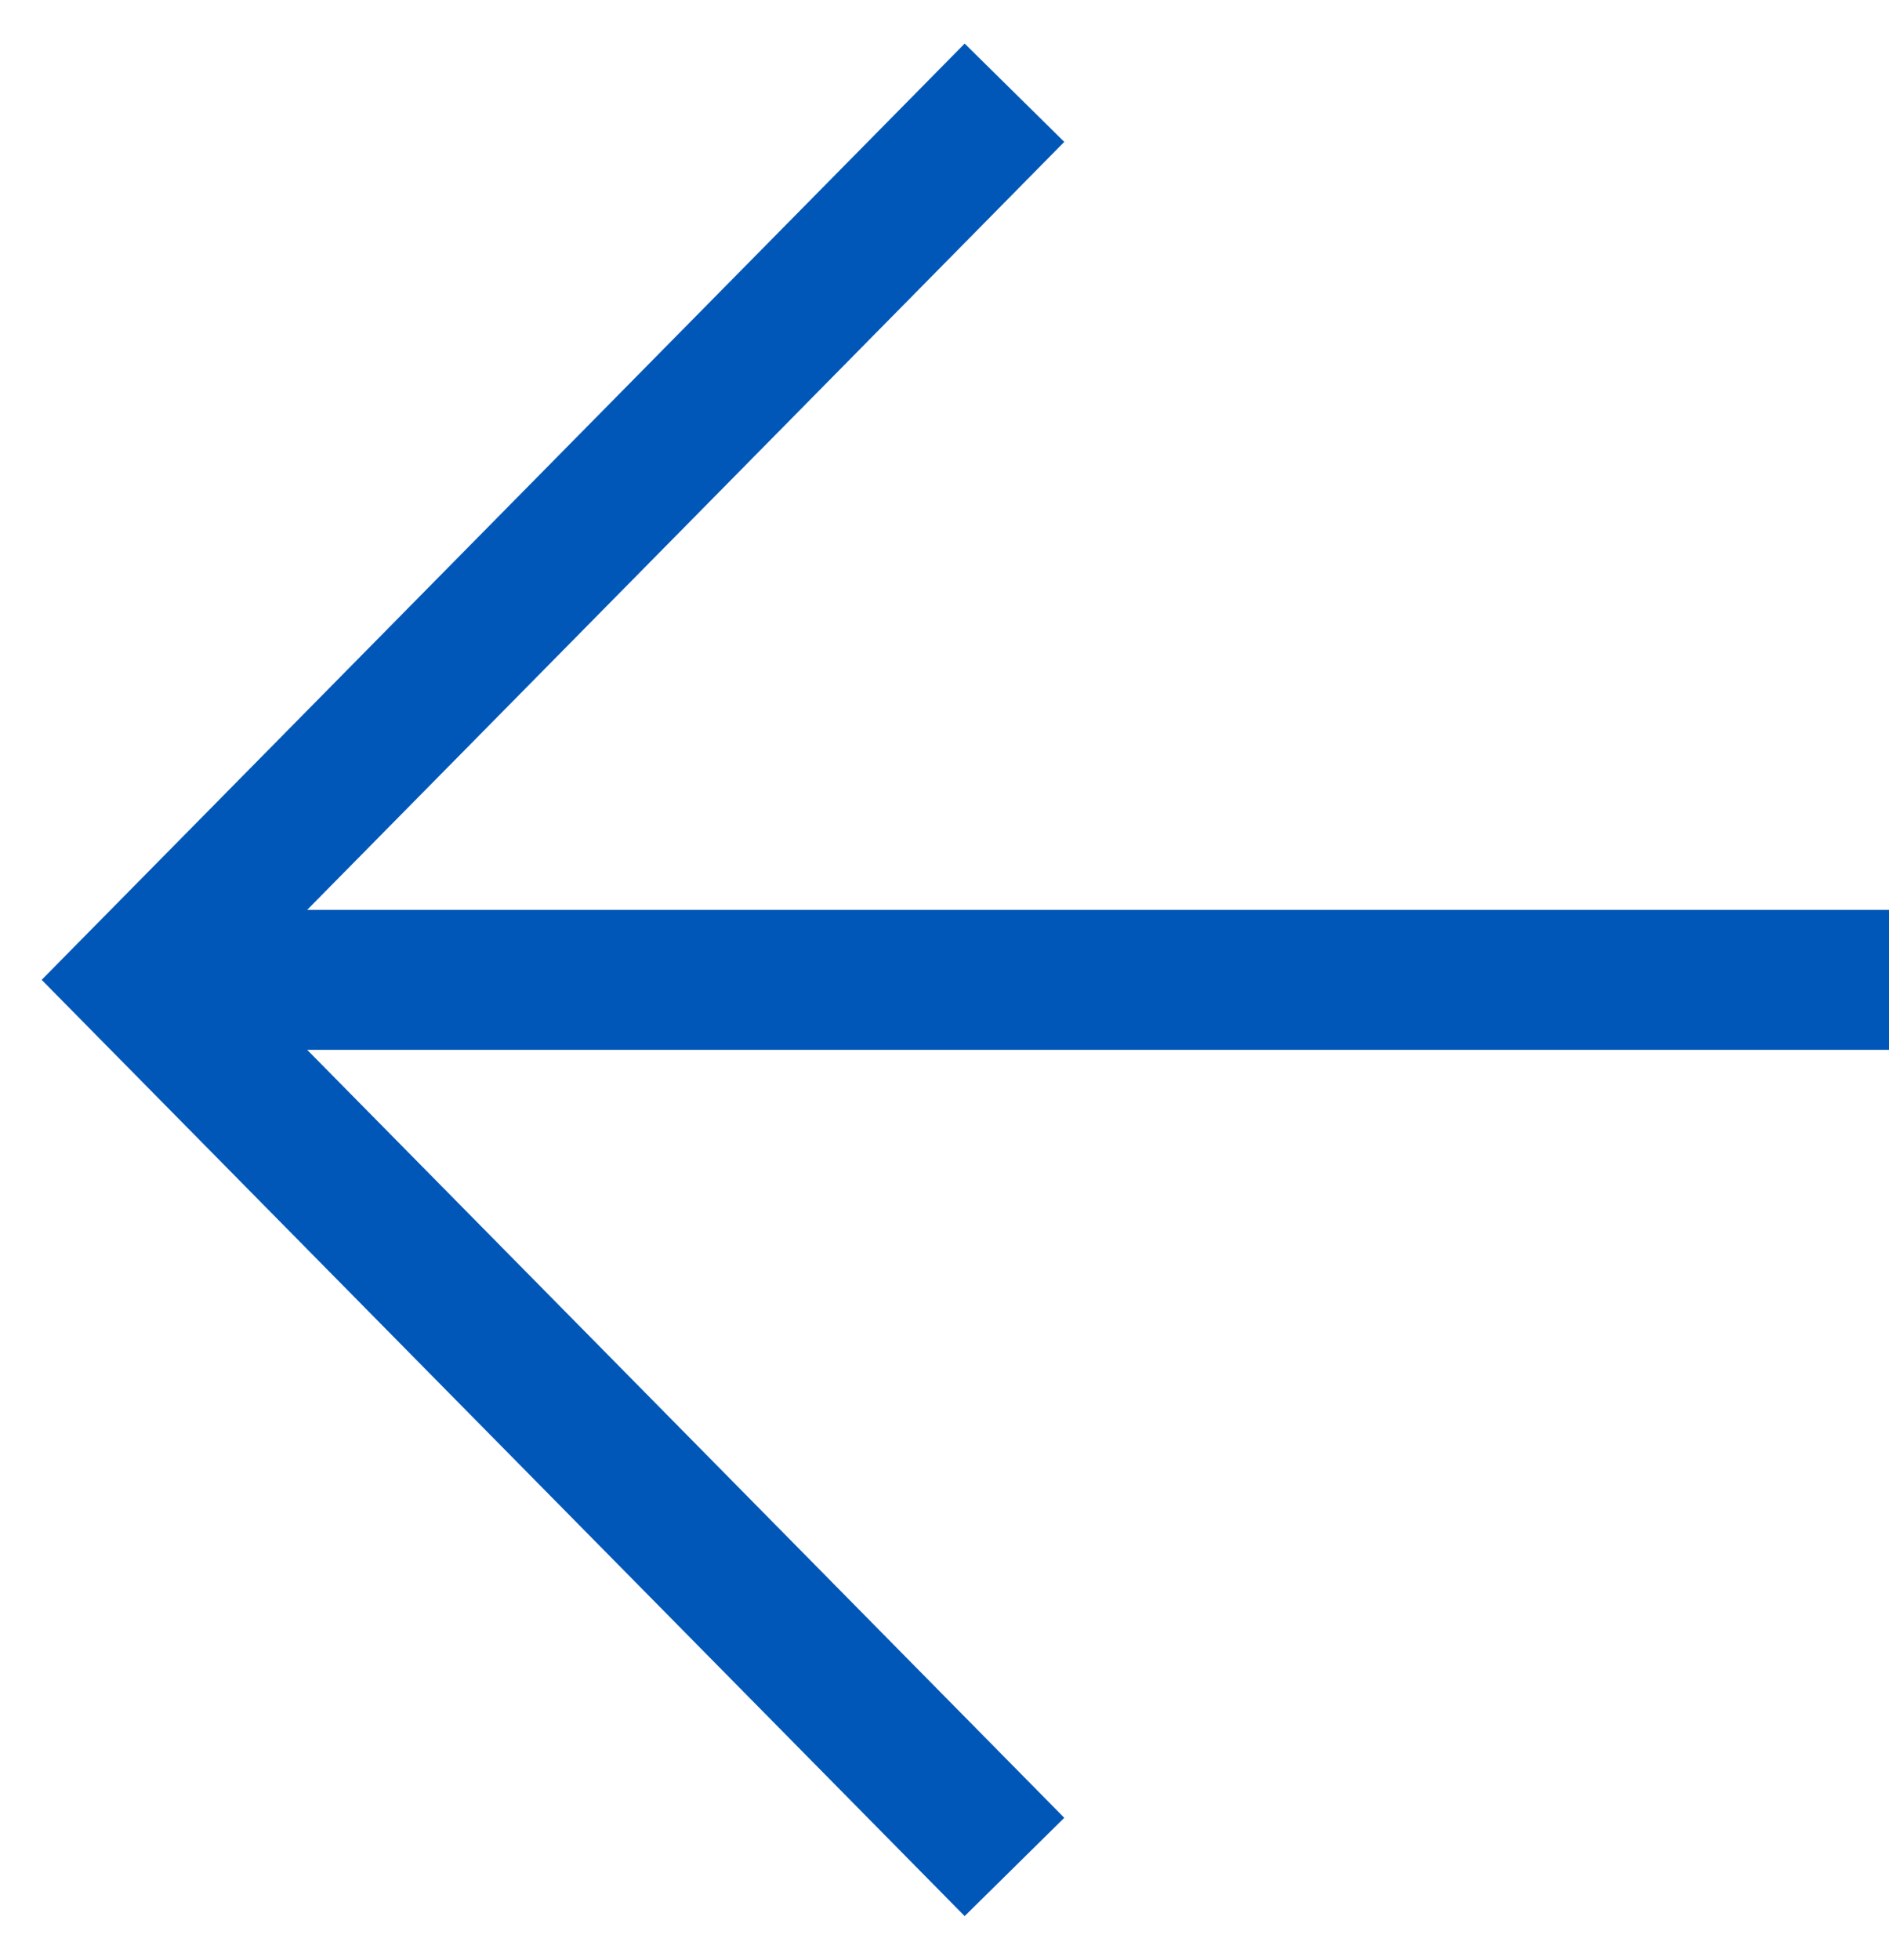 <?xml version="1.0" encoding="UTF-8" standalone="no"?>
<svg width="27px" height="28px" viewBox="0 0 27 28" version="1.1" xmlns="http://www.w3.org/2000/svg" xmlns:xlink="http://www.w3.org/1999/xlink">
    <!-- Generator: Sketch 42 (36781) - http://www.bohemiancoding.com/sketch -->
    <title>Arrow - Left</title>
    <desc>Created with Sketch.</desc>
    <defs></defs>
    <g id="Page-1" stroke="none" stroke-width="1" fill="none" fill-rule="evenodd">
        <g id="Mobile_Update-Profile_3" transform="translate(-23, -12)" stroke-width="2" stroke="#0057B8">
            <g id="Arrow---Left" transform="translate(25, 13)">
                <g id="Layer_1">
                    <g id="Arrow_-_Left">
                        <path d="M25,13 L0,13" id="Shape"></path>
                        <polyline id="Shape" points="12.5 0.325 0 13 12.5 25.675"></polyline>
                    </g>
                </g>
            </g>
        </g>
    </g>
</svg>
